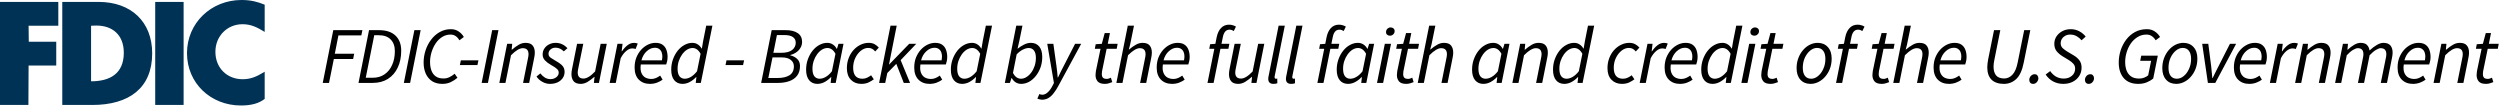 <svg width="373" height="16" viewBox="0 0 373 16" fill="none" xmlns="http://www.w3.org/2000/svg">
<path fill-rule="evenodd" clip-rule="evenodd" d="M9.292 0.285H14.709C19.592 0.285 22.707 3.282 22.707 7.959C22.707 13.14 19.256 15.661 13.755 15.661H9.292V0.285ZM14.373 3.812C14.177 3.812 13.924 3.84 13.587 3.84V12.13C16.338 12.13 18.471 11.037 18.471 7.873C18.471 5.156 16.731 3.812 14.373 3.812ZM39.491 4.761V0.7C38.397 0.252 37.414 0 36.039 0C31.52 0 27.9 3.417 27.9 7.926C27.9 12.435 31.464 15.74 35.955 15.74C37.555 15.74 38.649 15.403 39.491 14.759V10.699C38.228 11.483 37.358 11.819 36.179 11.819C33.906 11.819 32.138 10.167 32.138 7.73C32.138 5.349 33.934 3.613 36.179 3.613C37.414 3.613 38.312 4.033 39.491 4.761ZM0 0.285V15.661H4.238L4.266 9.78H8.392V6.223H4.294L4.266 3.842H8.7V0.285H0ZM23.157 15.661H27.395V0.285H23.157V15.661Z" fill="#003256"/>
<path d="M48.153 12.37L49.725 4.498H54.069L53.913 5.278H50.493L49.953 8.014H52.845L52.689 8.806H49.809L49.089 12.37H48.153ZM53.488 12.37L55.06 4.498H56.524C57.62 4.498 58.448 4.77 59.008 5.314C59.576 5.85 59.86 6.602 59.86 7.57C59.86 8.522 59.688 9.358 59.344 10.078C59.008 10.798 58.52 11.362 57.88 11.77C57.248 12.17 56.488 12.37 55.6 12.37H53.488ZM54.568 11.602H55.6C56.28 11.602 56.868 11.434 57.364 11.098C57.86 10.762 58.24 10.294 58.504 9.694C58.776 9.094 58.912 8.406 58.912 7.63C58.912 6.886 58.704 6.306 58.288 5.89C57.88 5.466 57.28 5.254 56.488 5.254H55.84L54.568 11.602ZM60.253 12.37L61.825 4.498H62.761L61.189 12.37H60.253ZM65.999 12.514C65.399 12.514 64.891 12.382 64.475 12.118C64.059 11.846 63.743 11.47 63.527 10.99C63.311 10.51 63.203 9.958 63.203 9.334C63.203 8.718 63.299 8.114 63.491 7.522C63.683 6.93 63.959 6.398 64.319 5.926C64.679 5.446 65.107 5.066 65.603 4.786C66.107 4.498 66.663 4.354 67.271 4.354C67.719 4.354 68.103 4.466 68.423 4.69C68.751 4.906 69.011 5.182 69.203 5.518L68.555 6.01C68.403 5.754 68.219 5.55 68.003 5.398C67.787 5.238 67.527 5.158 67.223 5.158C66.759 5.158 66.335 5.282 65.951 5.53C65.575 5.77 65.255 6.09 64.991 6.49C64.727 6.89 64.523 7.33 64.379 7.81C64.235 8.29 64.163 8.77 64.163 9.25C64.163 9.722 64.231 10.146 64.367 10.522C64.503 10.89 64.719 11.182 65.015 11.398C65.311 11.606 65.695 11.71 66.167 11.71C66.487 11.71 66.779 11.646 67.043 11.518C67.315 11.39 67.579 11.218 67.835 11.002L68.255 11.602C67.967 11.85 67.635 12.066 67.259 12.25C66.891 12.426 66.471 12.514 65.999 12.514ZM68.614 9.706L68.758 8.998H71.386L71.23 9.706H68.614ZM71.863 12.37L73.435 4.498H74.371L72.799 12.37H71.863ZM74.501 12.37L75.665 6.538H76.421L76.337 7.414H76.385C76.713 7.126 77.041 6.886 77.369 6.694C77.697 6.494 78.045 6.394 78.413 6.394C78.909 6.394 79.261 6.526 79.469 6.79C79.685 7.046 79.793 7.398 79.793 7.846C79.793 8.094 79.761 8.362 79.697 8.65L78.953 12.37H78.041L78.761 8.77C78.793 8.61 78.817 8.482 78.833 8.386C78.849 8.29 78.857 8.19 78.857 8.086C78.857 7.486 78.569 7.186 77.993 7.186C77.769 7.186 77.513 7.27 77.225 7.438C76.937 7.606 76.609 7.874 76.241 8.242L75.413 12.37H74.501ZM82.053 12.514C81.661 12.514 81.277 12.41 80.901 12.202C80.533 11.994 80.249 11.73 80.049 11.41L80.625 10.954C80.809 11.202 81.029 11.406 81.285 11.566C81.541 11.726 81.821 11.806 82.125 11.806C82.461 11.806 82.749 11.714 82.989 11.53C83.237 11.346 83.361 11.114 83.361 10.834C83.361 10.626 83.277 10.446 83.109 10.294C82.949 10.134 82.645 9.93 82.197 9.682C81.829 9.474 81.529 9.246 81.297 8.998C81.073 8.75 80.961 8.462 80.961 8.134C80.961 7.79 81.049 7.49 81.225 7.234C81.401 6.97 81.633 6.766 81.921 6.622C82.217 6.47 82.541 6.394 82.893 6.394C83.261 6.394 83.593 6.466 83.889 6.61C84.185 6.754 84.445 6.946 84.669 7.186L84.117 7.666C83.965 7.506 83.785 7.374 83.577 7.27C83.377 7.166 83.145 7.114 82.881 7.114C82.577 7.114 82.325 7.206 82.125 7.39C81.933 7.566 81.837 7.778 81.837 8.026C81.837 8.266 81.945 8.462 82.161 8.614C82.377 8.766 82.613 8.914 82.869 9.058C83.365 9.33 83.717 9.586 83.925 9.826C84.133 10.066 84.237 10.362 84.237 10.714C84.237 11.074 84.141 11.39 83.949 11.662C83.757 11.934 83.497 12.146 83.169 12.298C82.841 12.442 82.469 12.514 82.053 12.514ZM86.64 12.514C86.152 12.514 85.8 12.382 85.584 12.118C85.368 11.854 85.26 11.502 85.26 11.062C85.26 10.926 85.268 10.798 85.284 10.678C85.3 10.55 85.324 10.41 85.356 10.258L86.1 6.538H87.024L86.292 10.138C86.26 10.29 86.236 10.418 86.22 10.522C86.204 10.618 86.196 10.718 86.196 10.822C86.196 11.422 86.484 11.722 87.06 11.722C87.292 11.722 87.548 11.638 87.828 11.47C88.116 11.302 88.436 11.034 88.788 10.666L89.616 6.538H90.528L89.364 12.37H88.608L88.704 11.482H88.656C88.336 11.762 88.008 12.006 87.672 12.214C87.336 12.414 86.992 12.514 86.64 12.514ZM90.963 12.37L92.127 6.538H92.883L92.751 7.654H92.799C93.031 7.302 93.299 7.006 93.603 6.766C93.907 6.518 94.239 6.394 94.599 6.394C94.799 6.394 94.983 6.43 95.151 6.502L94.827 7.318C94.699 7.254 94.531 7.222 94.323 7.222C94.035 7.222 93.739 7.35 93.435 7.606C93.131 7.854 92.855 8.214 92.607 8.686L91.875 12.37H90.963ZM96.975 12.514C96.287 12.514 95.731 12.302 95.307 11.878C94.891 11.454 94.683 10.854 94.683 10.078C94.683 9.526 94.771 9.026 94.947 8.578C95.131 8.13 95.371 7.742 95.667 7.414C95.971 7.086 96.307 6.834 96.675 6.658C97.043 6.482 97.419 6.394 97.803 6.394C98.243 6.394 98.591 6.486 98.847 6.67C99.111 6.854 99.303 7.106 99.423 7.426C99.543 7.746 99.603 8.106 99.603 8.506C99.603 8.73 99.579 8.946 99.531 9.154C99.483 9.354 99.439 9.51 99.399 9.622H95.607C95.535 10.126 95.563 10.538 95.691 10.858C95.819 11.178 96.015 11.414 96.279 11.566C96.551 11.71 96.855 11.782 97.191 11.782C97.423 11.782 97.651 11.734 97.875 11.638C98.107 11.534 98.315 11.414 98.499 11.278L98.859 11.89C98.627 12.058 98.347 12.206 98.019 12.334C97.699 12.454 97.351 12.514 96.975 12.514ZM95.703 8.998H98.763C98.779 8.91 98.791 8.818 98.799 8.722C98.815 8.626 98.823 8.526 98.823 8.422C98.823 8.198 98.787 7.99 98.715 7.798C98.643 7.598 98.523 7.438 98.355 7.318C98.195 7.19 97.975 7.126 97.695 7.126C97.271 7.126 96.871 7.298 96.495 7.642C96.119 7.978 95.855 8.43 95.703 8.998ZM101.827 12.514C101.315 12.514 100.907 12.334 100.603 11.974C100.299 11.606 100.147 11.082 100.147 10.402C100.147 9.842 100.235 9.322 100.411 8.842C100.587 8.354 100.823 7.926 101.119 7.558C101.415 7.19 101.751 6.906 102.127 6.706C102.503 6.498 102.895 6.394 103.303 6.394C103.615 6.394 103.887 6.474 104.119 6.634C104.351 6.786 104.539 6.99 104.683 7.246H104.719L104.911 6.106L105.367 3.826H106.291L104.563 12.37H103.807L103.903 11.506H103.855C103.575 11.802 103.259 12.046 102.907 12.238C102.555 12.422 102.195 12.514 101.827 12.514ZM102.163 11.746C102.467 11.746 102.775 11.654 103.087 11.47C103.399 11.286 103.703 11.006 103.999 10.63L104.527 8.026C104.359 7.722 104.175 7.502 103.975 7.366C103.775 7.23 103.563 7.162 103.339 7.162C103.051 7.162 102.771 7.246 102.499 7.414C102.235 7.582 101.995 7.814 101.779 8.11C101.571 8.398 101.403 8.73 101.275 9.106C101.155 9.474 101.095 9.858 101.095 10.258C101.095 10.762 101.191 11.138 101.383 11.386C101.583 11.626 101.843 11.746 102.163 11.746ZM108.249 9.706L108.393 8.998H111.021L110.865 9.706H108.249ZM113.564 12.37L115.136 4.498H117.236C117.996 4.498 118.592 4.646 119.024 4.942C119.456 5.238 119.672 5.67 119.672 6.238C119.672 6.59 119.584 6.902 119.408 7.174C119.24 7.446 119.02 7.67 118.748 7.846C118.484 8.022 118.208 8.142 117.92 8.206L117.908 8.254C118.316 8.35 118.66 8.53 118.94 8.794C119.22 9.05 119.36 9.402 119.36 9.85C119.36 10.434 119.216 10.914 118.928 11.29C118.648 11.658 118.26 11.93 117.764 12.106C117.268 12.282 116.708 12.37 116.084 12.37H113.564ZM115.388 7.882H116.516C117.268 7.882 117.824 7.742 118.184 7.462C118.544 7.174 118.724 6.81 118.724 6.37C118.724 6.01 118.584 5.73 118.304 5.53C118.032 5.33 117.6 5.23 117.008 5.23H115.916L115.388 7.882ZM114.632 11.638H116C116.752 11.638 117.348 11.502 117.788 11.23C118.228 10.95 118.448 10.506 118.448 9.898C118.448 9.498 118.292 9.178 117.98 8.938C117.676 8.69 117.232 8.566 116.648 8.566H115.256L114.632 11.638ZM121.951 12.514C121.439 12.514 121.031 12.334 120.727 11.974C120.423 11.606 120.271 11.082 120.271 10.402C120.271 9.842 120.359 9.322 120.535 8.842C120.711 8.354 120.947 7.926 121.243 7.558C121.539 7.19 121.875 6.906 122.251 6.706C122.627 6.498 123.019 6.394 123.427 6.394C123.739 6.394 124.015 6.474 124.255 6.634C124.503 6.794 124.695 7.006 124.831 7.27H124.879L125.107 6.538H125.851L124.687 12.37H123.931L124.027 11.506H123.979C123.699 11.802 123.383 12.046 123.031 12.238C122.679 12.422 122.319 12.514 121.951 12.514ZM122.287 11.746C122.591 11.746 122.899 11.654 123.211 11.47C123.531 11.286 123.835 11.006 124.123 10.63L124.651 8.026C124.483 7.722 124.299 7.502 124.099 7.366C123.899 7.23 123.687 7.162 123.463 7.162C123.175 7.162 122.895 7.246 122.623 7.414C122.359 7.582 122.119 7.814 121.903 8.11C121.695 8.398 121.527 8.73 121.399 9.106C121.279 9.474 121.219 9.858 121.219 10.258C121.219 10.762 121.315 11.138 121.507 11.386C121.707 11.626 121.967 11.746 122.287 11.746ZM128.503 12.514C127.871 12.514 127.355 12.31 126.955 11.902C126.555 11.494 126.355 10.918 126.355 10.174C126.355 9.63 126.443 9.13 126.619 8.674C126.795 8.21 127.035 7.81 127.339 7.474C127.651 7.13 127.999 6.866 128.383 6.682C128.775 6.49 129.183 6.394 129.607 6.394C129.959 6.394 130.255 6.462 130.495 6.598C130.735 6.734 130.943 6.902 131.119 7.102L130.579 7.678C130.427 7.494 130.275 7.362 130.123 7.282C129.971 7.194 129.779 7.15 129.547 7.15C129.163 7.15 128.799 7.286 128.455 7.558C128.111 7.83 127.831 8.19 127.615 8.638C127.399 9.086 127.291 9.578 127.291 10.114C127.291 10.642 127.403 11.046 127.627 11.326C127.859 11.606 128.207 11.746 128.671 11.746C128.927 11.746 129.163 11.694 129.379 11.59C129.595 11.486 129.791 11.366 129.967 11.23L130.375 11.83C130.167 11.99 129.907 12.146 129.595 12.298C129.291 12.442 128.927 12.514 128.503 12.514ZM131.161 12.37L132.865 3.826H133.789L132.637 9.622H132.661L135.649 6.538H136.705L134.377 8.974L135.781 12.37H134.845L133.729 9.526L132.385 10.894L132.073 12.37H131.161ZM138.696 12.514C138.008 12.514 137.452 12.302 137.028 11.878C136.612 11.454 136.404 10.854 136.404 10.078C136.404 9.526 136.492 9.026 136.668 8.578C136.852 8.13 137.092 7.742 137.388 7.414C137.692 7.086 138.028 6.834 138.396 6.658C138.764 6.482 139.14 6.394 139.524 6.394C139.964 6.394 140.312 6.486 140.568 6.67C140.832 6.854 141.024 7.106 141.144 7.426C141.264 7.746 141.324 8.106 141.324 8.506C141.324 8.73 141.3 8.946 141.252 9.154C141.204 9.354 141.16 9.51 141.12 9.622H137.328C137.256 10.126 137.284 10.538 137.412 10.858C137.54 11.178 137.736 11.414 138 11.566C138.272 11.71 138.576 11.782 138.912 11.782C139.144 11.782 139.372 11.734 139.596 11.638C139.828 11.534 140.036 11.414 140.22 11.278L140.58 11.89C140.348 12.058 140.068 12.206 139.74 12.334C139.42 12.454 139.072 12.514 138.696 12.514ZM137.424 8.998H140.484C140.5 8.91 140.512 8.818 140.52 8.722C140.536 8.626 140.544 8.526 140.544 8.422C140.544 8.198 140.508 7.99 140.436 7.798C140.364 7.598 140.244 7.438 140.076 7.318C139.916 7.19 139.696 7.126 139.416 7.126C138.992 7.126 138.592 7.298 138.216 7.642C137.84 7.978 137.576 8.43 137.424 8.998ZM143.548 12.514C143.036 12.514 142.628 12.334 142.324 11.974C142.02 11.606 141.868 11.082 141.868 10.402C141.868 9.842 141.956 9.322 142.132 8.842C142.308 8.354 142.544 7.926 142.84 7.558C143.136 7.19 143.472 6.906 143.848 6.706C144.224 6.498 144.616 6.394 145.024 6.394C145.336 6.394 145.608 6.474 145.84 6.634C146.072 6.786 146.26 6.99 146.404 7.246H146.44L146.632 6.106L147.088 3.826H148.012L146.284 12.37H145.528L145.624 11.506H145.576C145.296 11.802 144.98 12.046 144.628 12.238C144.276 12.422 143.916 12.514 143.548 12.514ZM143.884 11.746C144.188 11.746 144.496 11.654 144.808 11.47C145.12 11.286 145.424 11.006 145.72 10.63L146.248 8.026C146.08 7.722 145.896 7.502 145.696 7.366C145.496 7.23 145.284 7.162 145.06 7.162C144.772 7.162 144.492 7.246 144.22 7.414C143.956 7.582 143.716 7.814 143.5 8.11C143.292 8.398 143.124 8.73 142.996 9.106C142.876 9.474 142.816 9.858 142.816 10.258C142.816 10.762 142.912 11.138 143.104 11.386C143.304 11.626 143.564 11.746 143.884 11.746ZM152.359 12.514C152.047 12.514 151.767 12.434 151.519 12.274C151.279 12.114 151.091 11.902 150.955 11.638H150.919L150.679 12.37H149.923L151.627 3.826H152.551L152.083 6.106L151.819 7.258H151.843C152.131 7.026 152.443 6.826 152.779 6.658C153.115 6.482 153.463 6.394 153.823 6.394C154.335 6.394 154.743 6.574 155.047 6.934C155.351 7.294 155.503 7.818 155.503 8.506C155.503 9.066 155.415 9.59 155.239 10.078C155.063 10.558 154.827 10.982 154.531 11.35C154.235 11.718 153.899 12.006 153.523 12.214C153.147 12.414 152.759 12.514 152.359 12.514ZM152.323 11.746C152.611 11.746 152.887 11.662 153.151 11.494C153.423 11.326 153.663 11.098 153.871 10.81C154.087 10.514 154.255 10.182 154.375 9.814C154.495 9.438 154.555 9.046 154.555 8.638C154.555 8.142 154.459 7.774 154.267 7.534C154.075 7.286 153.815 7.162 153.487 7.162C153.215 7.162 152.915 7.246 152.587 7.414C152.267 7.582 151.967 7.814 151.687 8.11L151.135 10.882C151.295 11.186 151.475 11.406 151.675 11.542C151.883 11.678 152.099 11.746 152.323 11.746ZM155.446 14.878C155.366 14.878 155.262 14.862 155.134 14.83C155.006 14.806 154.886 14.766 154.774 14.71L155.074 14.026C155.218 14.098 155.362 14.134 155.506 14.134C155.802 14.134 156.078 14.01 156.334 13.762C156.598 13.522 156.83 13.202 157.03 12.802L157.246 12.382L156.25 6.538H157.162L157.618 9.814C157.658 10.078 157.694 10.366 157.726 10.678C157.758 10.982 157.786 11.274 157.81 11.554H157.858C157.994 11.274 158.134 10.982 158.278 10.678C158.43 10.374 158.578 10.086 158.722 9.814L160.402 6.538H161.314L157.882 12.862C157.682 13.238 157.462 13.578 157.222 13.882C156.99 14.194 156.73 14.438 156.442 14.614C156.154 14.79 155.822 14.878 155.446 14.878ZM164.846 12.514C164.334 12.514 163.974 12.39 163.766 12.142C163.558 11.886 163.454 11.578 163.454 11.218C163.454 11.098 163.462 10.986 163.478 10.882C163.494 10.778 163.506 10.674 163.514 10.57L164.198 7.282H163.346L163.478 6.598L164.39 6.538L164.822 4.93H165.602L165.278 6.538H166.754L166.61 7.282H165.11L164.426 10.618C164.402 10.762 164.39 10.906 164.39 11.05C164.39 11.29 164.446 11.47 164.558 11.59C164.67 11.71 164.862 11.77 165.134 11.77C165.246 11.77 165.354 11.75 165.458 11.71C165.562 11.67 165.658 11.63 165.746 11.59L165.95 12.25C165.822 12.306 165.662 12.362 165.47 12.418C165.286 12.482 165.078 12.514 164.846 12.514ZM166.563 12.37L168.267 3.826H169.191L168.615 6.646L168.423 7.378H168.471C168.799 7.098 169.127 6.866 169.455 6.682C169.783 6.49 170.123 6.394 170.475 6.394C170.971 6.394 171.323 6.526 171.531 6.79C171.747 7.046 171.855 7.398 171.855 7.846C171.855 8.094 171.823 8.362 171.759 8.65L171.015 12.37H170.103L170.823 8.77C170.855 8.61 170.879 8.482 170.895 8.386C170.911 8.29 170.919 8.19 170.919 8.086C170.919 7.486 170.631 7.186 170.055 7.186C169.831 7.186 169.575 7.27 169.287 7.438C168.999 7.606 168.671 7.874 168.303 8.242L167.475 12.37H166.563ZM174.871 12.514C174.183 12.514 173.627 12.302 173.203 11.878C172.787 11.454 172.579 10.854 172.579 10.078C172.579 9.526 172.667 9.026 172.843 8.578C173.027 8.13 173.267 7.742 173.563 7.414C173.867 7.086 174.203 6.834 174.571 6.658C174.939 6.482 175.315 6.394 175.699 6.394C176.139 6.394 176.487 6.486 176.743 6.67C177.007 6.854 177.199 7.106 177.319 7.426C177.439 7.746 177.499 8.106 177.499 8.506C177.499 8.73 177.475 8.946 177.427 9.154C177.379 9.354 177.335 9.51 177.295 9.622H173.503C173.431 10.126 173.459 10.538 173.587 10.858C173.715 11.178 173.911 11.414 174.175 11.566C174.447 11.71 174.751 11.782 175.087 11.782C175.319 11.782 175.547 11.734 175.771 11.638C176.003 11.534 176.211 11.414 176.395 11.278L176.755 11.89C176.523 12.058 176.243 12.206 175.915 12.334C175.595 12.454 175.247 12.514 174.871 12.514ZM173.599 8.998H176.659C176.675 8.91 176.687 8.818 176.695 8.722C176.711 8.626 176.719 8.526 176.719 8.422C176.719 8.198 176.683 7.99 176.611 7.798C176.539 7.598 176.419 7.438 176.251 7.318C176.091 7.19 175.871 7.126 175.591 7.126C175.167 7.126 174.767 7.298 174.391 7.642C174.015 7.978 173.751 8.43 173.599 8.998ZM180.157 12.37L181.177 7.282H180.421L180.553 6.598L181.333 6.538L181.525 5.566C181.645 4.974 181.861 4.514 182.173 4.186C182.485 3.85 182.885 3.682 183.373 3.682C183.581 3.682 183.769 3.71 183.937 3.766C184.105 3.814 184.261 3.882 184.405 3.97L184.081 4.63C184.001 4.574 183.905 4.526 183.793 4.486C183.689 4.446 183.569 4.426 183.433 4.426C183.169 4.426 182.953 4.526 182.785 4.726C182.625 4.926 182.513 5.198 182.449 5.542L182.245 6.538H183.421L183.277 7.282H182.089L181.069 12.37H180.157ZM184.743 12.514C184.255 12.514 183.903 12.382 183.687 12.118C183.471 11.854 183.363 11.502 183.363 11.062C183.363 10.926 183.371 10.798 183.387 10.678C183.403 10.55 183.427 10.41 183.459 10.258L184.203 6.538H185.127L184.395 10.138C184.363 10.29 184.339 10.418 184.323 10.522C184.307 10.618 184.299 10.718 184.299 10.822C184.299 11.422 184.587 11.722 185.163 11.722C185.395 11.722 185.651 11.638 185.931 11.47C186.219 11.302 186.539 11.034 186.891 10.666L187.719 6.538H188.631L187.467 12.37H186.711L186.807 11.482H186.759C186.439 11.762 186.111 12.006 185.775 12.214C185.439 12.414 185.095 12.514 184.743 12.514ZM190.002 12.514C189.482 12.514 189.222 12.262 189.222 11.758C189.222 11.622 189.246 11.454 189.294 11.254L190.77 3.826H191.694L190.194 11.302C190.186 11.358 190.178 11.406 190.17 11.446C190.17 11.478 190.17 11.506 190.17 11.53C190.17 11.674 190.238 11.746 190.374 11.746C190.398 11.746 190.422 11.746 190.446 11.746C190.47 11.738 190.51 11.726 190.566 11.71L190.578 12.418C190.498 12.45 190.414 12.474 190.326 12.49C190.238 12.506 190.13 12.514 190.002 12.514ZM192.641 12.514C192.121 12.514 191.861 12.262 191.861 11.758C191.861 11.622 191.885 11.454 191.933 11.254L193.409 3.826H194.333L192.833 11.302C192.825 11.358 192.817 11.406 192.809 11.446C192.809 11.478 192.809 11.506 192.809 11.53C192.809 11.674 192.877 11.746 193.013 11.746C193.037 11.746 193.061 11.746 193.085 11.746C193.109 11.738 193.149 11.726 193.205 11.71L193.217 12.418C193.137 12.45 193.053 12.474 192.965 12.49C192.877 12.506 192.769 12.514 192.641 12.514ZM196.554 12.37L197.574 7.282H196.818L196.95 6.598L197.73 6.538L197.922 5.566C198.042 4.974 198.258 4.514 198.57 4.186C198.882 3.85 199.282 3.682 199.77 3.682C199.978 3.682 200.166 3.71 200.334 3.766C200.502 3.814 200.658 3.882 200.802 3.97L200.478 4.63C200.398 4.574 200.302 4.526 200.19 4.486C200.086 4.446 199.966 4.426 199.83 4.426C199.566 4.426 199.35 4.526 199.182 4.726C199.022 4.926 198.91 5.198 198.846 5.542L198.642 6.538H199.818L199.674 7.282H198.486L197.466 12.37H196.554ZM201.119 12.514C200.607 12.514 200.199 12.334 199.895 11.974C199.591 11.606 199.439 11.082 199.439 10.402C199.439 9.842 199.527 9.322 199.703 8.842C199.879 8.354 200.115 7.926 200.411 7.558C200.707 7.19 201.043 6.906 201.419 6.706C201.795 6.498 202.187 6.394 202.595 6.394C202.907 6.394 203.183 6.474 203.423 6.634C203.671 6.794 203.863 7.006 203.999 7.27H204.047L204.275 6.538H205.019L203.855 12.37H203.099L203.195 11.506H203.147C202.867 11.802 202.551 12.046 202.199 12.238C201.847 12.422 201.487 12.514 201.119 12.514ZM201.455 11.746C201.759 11.746 202.067 11.654 202.379 11.47C202.699 11.286 203.003 11.006 203.291 10.63L203.819 8.026C203.651 7.722 203.467 7.502 203.267 7.366C203.067 7.23 202.855 7.162 202.631 7.162C202.343 7.162 202.063 7.246 201.791 7.414C201.527 7.582 201.287 7.814 201.071 8.11C200.863 8.398 200.695 8.73 200.567 9.106C200.447 9.474 200.387 9.858 200.387 10.258C200.387 10.762 200.483 11.138 200.675 11.386C200.875 11.626 201.135 11.746 201.455 11.746ZM205.451 12.37L206.615 6.538H207.539L206.363 12.37H205.451ZM207.383 5.326C207.231 5.326 207.095 5.282 206.975 5.194C206.855 5.098 206.795 4.962 206.795 4.786C206.795 4.586 206.863 4.422 206.999 4.294C207.143 4.158 207.307 4.09 207.491 4.09C207.651 4.09 207.787 4.138 207.899 4.234C208.019 4.33 208.079 4.466 208.079 4.642C208.079 4.842 208.007 5.006 207.863 5.134C207.727 5.262 207.567 5.326 207.383 5.326ZM209.81 12.514C209.298 12.514 208.938 12.39 208.73 12.142C208.522 11.886 208.418 11.578 208.418 11.218C208.418 11.098 208.426 10.986 208.442 10.882C208.458 10.778 208.47 10.674 208.478 10.57L209.162 7.282H208.31L208.442 6.598L209.354 6.538L209.786 4.93H210.566L210.242 6.538H211.718L211.574 7.282H210.074L209.39 10.618C209.366 10.762 209.354 10.906 209.354 11.05C209.354 11.29 209.41 11.47 209.522 11.59C209.634 11.71 209.826 11.77 210.098 11.77C210.21 11.77 210.318 11.75 210.422 11.71C210.526 11.67 210.622 11.63 210.71 11.59L210.914 12.25C210.786 12.306 210.626 12.362 210.434 12.418C210.25 12.482 210.042 12.514 209.81 12.514ZM211.527 12.37L213.231 3.826H214.155L213.579 6.646L213.387 7.378H213.435C213.763 7.098 214.091 6.866 214.419 6.682C214.747 6.49 215.087 6.394 215.439 6.394C215.935 6.394 216.287 6.526 216.495 6.79C216.711 7.046 216.819 7.398 216.819 7.846C216.819 8.094 216.787 8.362 216.723 8.65L215.979 12.37H215.067L215.787 8.77C215.819 8.61 215.843 8.482 215.859 8.386C215.875 8.29 215.883 8.19 215.883 8.086C215.883 7.486 215.595 7.186 215.019 7.186C214.795 7.186 214.539 7.27 214.251 7.438C213.963 7.606 213.635 7.874 213.267 8.242L212.439 12.37H211.527ZM221.313 12.514C220.801 12.514 220.393 12.334 220.089 11.974C219.785 11.606 219.633 11.082 219.633 10.402C219.633 9.842 219.721 9.322 219.897 8.842C220.073 8.354 220.309 7.926 220.605 7.558C220.901 7.19 221.237 6.906 221.613 6.706C221.989 6.498 222.381 6.394 222.789 6.394C223.101 6.394 223.377 6.474 223.617 6.634C223.865 6.794 224.057 7.006 224.193 7.27H224.241L224.469 6.538H225.213L224.049 12.37H223.293L223.389 11.506H223.341C223.061 11.802 222.745 12.046 222.393 12.238C222.041 12.422 221.681 12.514 221.313 12.514ZM221.649 11.746C221.953 11.746 222.261 11.654 222.573 11.47C222.893 11.286 223.197 11.006 223.485 10.63L224.013 8.026C223.845 7.722 223.661 7.502 223.461 7.366C223.261 7.23 223.049 7.162 222.825 7.162C222.537 7.162 222.257 7.246 221.985 7.414C221.721 7.582 221.481 7.814 221.265 8.11C221.057 8.398 220.889 8.73 220.761 9.106C220.641 9.474 220.581 9.858 220.581 10.258C220.581 10.762 220.677 11.138 220.869 11.386C221.069 11.626 221.329 11.746 221.649 11.746ZM225.645 12.37L226.809 6.538H227.565L227.481 7.414H227.529C227.857 7.126 228.185 6.886 228.513 6.694C228.841 6.494 229.189 6.394 229.557 6.394C230.053 6.394 230.405 6.526 230.613 6.79C230.829 7.046 230.937 7.398 230.937 7.846C230.937 8.094 230.905 8.362 230.841 8.65L230.097 12.37H229.185L229.905 8.77C229.937 8.61 229.961 8.482 229.977 8.386C229.993 8.29 230.001 8.19 230.001 8.086C230.001 7.486 229.713 7.186 229.137 7.186C228.913 7.186 228.657 7.27 228.369 7.438C228.081 7.606 227.753 7.874 227.385 8.242L226.557 12.37H225.645ZM233.389 12.514C232.877 12.514 232.469 12.334 232.165 11.974C231.861 11.606 231.709 11.082 231.709 10.402C231.709 9.842 231.797 9.322 231.973 8.842C232.149 8.354 232.385 7.926 232.681 7.558C232.977 7.19 233.313 6.906 233.689 6.706C234.065 6.498 234.457 6.394 234.865 6.394C235.177 6.394 235.449 6.474 235.681 6.634C235.913 6.786 236.101 6.99 236.245 7.246H236.281L236.473 6.106L236.929 3.826H237.853L236.125 12.37H235.369L235.465 11.506H235.417C235.137 11.802 234.821 12.046 234.469 12.238C234.117 12.422 233.757 12.514 233.389 12.514ZM233.725 11.746C234.029 11.746 234.337 11.654 234.649 11.47C234.961 11.286 235.265 11.006 235.561 10.63L236.089 8.026C235.921 7.722 235.737 7.502 235.537 7.366C235.337 7.23 235.125 7.162 234.901 7.162C234.613 7.162 234.333 7.246 234.061 7.414C233.797 7.582 233.557 7.814 233.341 8.11C233.133 8.398 232.965 8.73 232.837 9.106C232.717 9.474 232.657 9.858 232.657 10.258C232.657 10.762 232.753 11.138 232.945 11.386C233.145 11.626 233.405 11.746 233.725 11.746ZM241.984 12.514C241.352 12.514 240.836 12.31 240.436 11.902C240.036 11.494 239.836 10.918 239.836 10.174C239.836 9.63 239.924 9.13 240.1 8.674C240.276 8.21 240.516 7.81 240.82 7.474C241.132 7.13 241.48 6.866 241.864 6.682C242.256 6.49 242.664 6.394 243.088 6.394C243.44 6.394 243.736 6.462 243.976 6.598C244.216 6.734 244.424 6.902 244.6 7.102L244.06 7.678C243.908 7.494 243.756 7.362 243.604 7.282C243.452 7.194 243.26 7.15 243.028 7.15C242.644 7.15 242.28 7.286 241.936 7.558C241.592 7.83 241.312 8.19 241.096 8.638C240.88 9.086 240.772 9.578 240.772 10.114C240.772 10.642 240.884 11.046 241.108 11.326C241.34 11.606 241.688 11.746 242.152 11.746C242.408 11.746 242.644 11.694 242.86 11.59C243.076 11.486 243.272 11.366 243.448 11.23L243.856 11.83C243.648 11.99 243.388 12.146 243.076 12.298C242.772 12.442 242.408 12.514 241.984 12.514ZM244.641 12.37L245.805 6.538H246.561L246.429 7.654H246.477C246.709 7.302 246.977 7.006 247.281 6.766C247.585 6.518 247.917 6.394 248.277 6.394C248.477 6.394 248.661 6.43 248.829 6.502L248.505 7.318C248.377 7.254 248.209 7.222 248.001 7.222C247.713 7.222 247.417 7.35 247.113 7.606C246.809 7.854 246.533 8.214 246.285 8.686L245.553 12.37H244.641ZM250.653 12.514C249.965 12.514 249.409 12.302 248.985 11.878C248.569 11.454 248.361 10.854 248.361 10.078C248.361 9.526 248.449 9.026 248.625 8.578C248.809 8.13 249.049 7.742 249.345 7.414C249.649 7.086 249.985 6.834 250.353 6.658C250.721 6.482 251.097 6.394 251.481 6.394C251.921 6.394 252.269 6.486 252.525 6.67C252.789 6.854 252.981 7.106 253.101 7.426C253.221 7.746 253.281 8.106 253.281 8.506C253.281 8.73 253.257 8.946 253.209 9.154C253.161 9.354 253.117 9.51 253.077 9.622H249.285C249.213 10.126 249.241 10.538 249.369 10.858C249.497 11.178 249.693 11.414 249.957 11.566C250.229 11.71 250.533 11.782 250.869 11.782C251.101 11.782 251.329 11.734 251.553 11.638C251.785 11.534 251.993 11.414 252.177 11.278L252.537 11.89C252.305 12.058 252.025 12.206 251.697 12.334C251.377 12.454 251.029 12.514 250.653 12.514ZM249.381 8.998H252.441C252.457 8.91 252.469 8.818 252.477 8.722C252.493 8.626 252.501 8.526 252.501 8.422C252.501 8.198 252.465 7.99 252.393 7.798C252.321 7.598 252.201 7.438 252.033 7.318C251.873 7.19 251.653 7.126 251.373 7.126C250.949 7.126 250.549 7.298 250.173 7.642C249.797 7.978 249.533 8.43 249.381 8.998ZM255.505 12.514C254.993 12.514 254.585 12.334 254.281 11.974C253.977 11.606 253.825 11.082 253.825 10.402C253.825 9.842 253.913 9.322 254.089 8.842C254.265 8.354 254.501 7.926 254.797 7.558C255.093 7.19 255.429 6.906 255.805 6.706C256.181 6.498 256.573 6.394 256.981 6.394C257.293 6.394 257.565 6.474 257.797 6.634C258.029 6.786 258.217 6.99 258.361 7.246H258.397L258.589 6.106L259.045 3.826H259.969L258.241 12.37H257.485L257.581 11.506H257.533C257.253 11.802 256.937 12.046 256.585 12.238C256.233 12.422 255.873 12.514 255.505 12.514ZM255.841 11.746C256.145 11.746 256.453 11.654 256.765 11.47C257.077 11.286 257.381 11.006 257.677 10.63L258.205 8.026C258.037 7.722 257.853 7.502 257.653 7.366C257.453 7.23 257.241 7.162 257.017 7.162C256.729 7.162 256.449 7.246 256.177 7.414C255.913 7.582 255.673 7.814 255.457 8.11C255.249 8.398 255.081 8.73 254.953 9.106C254.833 9.474 254.773 9.858 254.773 10.258C254.773 10.762 254.869 11.138 255.061 11.386C255.261 11.626 255.521 11.746 255.841 11.746ZM259.814 12.37L260.978 6.538H261.902L260.726 12.37H259.814ZM261.746 5.326C261.594 5.326 261.458 5.282 261.338 5.194C261.218 5.098 261.158 4.962 261.158 4.786C261.158 4.586 261.226 4.422 261.362 4.294C261.506 4.158 261.67 4.09 261.854 4.09C262.014 4.09 262.15 4.138 262.262 4.234C262.382 4.33 262.442 4.466 262.442 4.642C262.442 4.842 262.37 5.006 262.226 5.134C262.09 5.262 261.93 5.326 261.746 5.326ZM264.173 12.514C263.661 12.514 263.301 12.39 263.093 12.142C262.885 11.886 262.781 11.578 262.781 11.218C262.781 11.098 262.789 10.986 262.805 10.882C262.821 10.778 262.833 10.674 262.841 10.57L263.525 7.282H262.673L262.805 6.598L263.717 6.538L264.149 4.93H264.929L264.605 6.538H266.081L265.937 7.282H264.437L263.753 10.618C263.729 10.762 263.717 10.906 263.717 11.05C263.717 11.29 263.773 11.47 263.885 11.59C263.997 11.71 264.189 11.77 264.461 11.77C264.573 11.77 264.681 11.75 264.785 11.71C264.889 11.67 264.985 11.63 265.073 11.59L265.277 12.25C265.149 12.306 264.989 12.362 264.797 12.418C264.613 12.482 264.405 12.514 264.173 12.514ZM270.128 12.514C269.496 12.514 268.992 12.306 268.616 11.89C268.24 11.474 268.052 10.902 268.052 10.174C268.052 9.622 268.14 9.118 268.316 8.662C268.492 8.198 268.728 7.798 269.024 7.462C269.32 7.118 269.656 6.854 270.032 6.67C270.408 6.486 270.796 6.394 271.196 6.394C271.828 6.394 272.332 6.602 272.708 7.018C273.092 7.434 273.284 8.006 273.284 8.734C273.284 9.286 273.196 9.794 273.02 10.258C272.844 10.714 272.604 11.114 272.3 11.458C272.004 11.794 271.668 12.054 271.292 12.238C270.916 12.422 270.528 12.514 270.128 12.514ZM270.224 11.746C270.584 11.746 270.924 11.614 271.244 11.35C271.572 11.086 271.836 10.73 272.036 10.282C272.244 9.834 272.348 9.338 272.348 8.794C272.348 8.266 272.24 7.862 272.024 7.582C271.808 7.294 271.5 7.15 271.1 7.15C270.74 7.15 270.396 7.286 270.068 7.558C269.748 7.822 269.484 8.178 269.276 8.626C269.076 9.074 268.976 9.57 268.976 10.114C268.976 10.642 269.084 11.046 269.3 11.326C269.516 11.606 269.824 11.746 270.224 11.746ZM273.938 12.37L274.958 7.282H274.202L274.334 6.598L275.114 6.538L275.306 5.566C275.426 4.974 275.642 4.514 275.954 4.186C276.266 3.85 276.666 3.682 277.154 3.682C277.362 3.682 277.55 3.71 277.718 3.766C277.886 3.814 278.042 3.882 278.186 3.97L277.862 4.63C277.782 4.574 277.686 4.526 277.574 4.486C277.47 4.446 277.35 4.426 277.214 4.426C276.95 4.426 276.734 4.526 276.566 4.726C276.406 4.926 276.294 5.198 276.23 5.542L276.026 6.538H277.202L277.058 7.282H275.87L274.85 12.37H273.938ZM280.758 12.514C280.246 12.514 279.886 12.39 279.678 12.142C279.47 11.886 279.366 11.578 279.366 11.218C279.366 11.098 279.374 10.986 279.39 10.882C279.406 10.778 279.418 10.674 279.426 10.57L280.11 7.282H279.258L279.39 6.598L280.302 6.538L280.734 4.93H281.514L281.19 6.538H282.666L282.522 7.282H281.022L280.338 10.618C280.314 10.762 280.302 10.906 280.302 11.05C280.302 11.29 280.358 11.47 280.47 11.59C280.582 11.71 280.774 11.77 281.046 11.77C281.158 11.77 281.266 11.75 281.37 11.71C281.474 11.67 281.57 11.63 281.658 11.59L281.862 12.25C281.734 12.306 281.574 12.362 281.382 12.418C281.198 12.482 280.99 12.514 280.758 12.514ZM282.475 12.37L284.179 3.826H285.103L284.527 6.646L284.335 7.378H284.383C284.711 7.098 285.039 6.866 285.367 6.682C285.695 6.49 286.035 6.394 286.387 6.394C286.883 6.394 287.235 6.526 287.443 6.79C287.659 7.046 287.767 7.398 287.767 7.846C287.767 8.094 287.735 8.362 287.671 8.65L286.927 12.37H286.015L286.735 8.77C286.767 8.61 286.791 8.482 286.807 8.386C286.823 8.29 286.831 8.19 286.831 8.086C286.831 7.486 286.543 7.186 285.967 7.186C285.743 7.186 285.487 7.27 285.199 7.438C284.911 7.606 284.583 7.874 284.215 8.242L283.387 12.37H282.475ZM290.783 12.514C290.095 12.514 289.539 12.302 289.115 11.878C288.699 11.454 288.491 10.854 288.491 10.078C288.491 9.526 288.579 9.026 288.755 8.578C288.939 8.13 289.179 7.742 289.475 7.414C289.779 7.086 290.115 6.834 290.483 6.658C290.851 6.482 291.227 6.394 291.611 6.394C292.051 6.394 292.399 6.486 292.655 6.67C292.919 6.854 293.111 7.106 293.231 7.426C293.351 7.746 293.411 8.106 293.411 8.506C293.411 8.73 293.387 8.946 293.339 9.154C293.291 9.354 293.247 9.51 293.207 9.622H289.415C289.343 10.126 289.371 10.538 289.499 10.858C289.627 11.178 289.823 11.414 290.087 11.566C290.359 11.71 290.663 11.782 290.999 11.782C291.231 11.782 291.459 11.734 291.683 11.638C291.915 11.534 292.123 11.414 292.307 11.278L292.667 11.89C292.435 12.058 292.155 12.206 291.827 12.334C291.507 12.454 291.159 12.514 290.783 12.514ZM289.511 8.998H292.571C292.587 8.91 292.599 8.818 292.607 8.722C292.623 8.626 292.631 8.526 292.631 8.422C292.631 8.198 292.595 7.99 292.523 7.798C292.451 7.598 292.331 7.438 292.163 7.318C292.003 7.19 291.783 7.126 291.503 7.126C291.079 7.126 290.679 7.298 290.303 7.642C289.927 7.978 289.663 8.43 289.511 8.998ZM298.985 12.514C298.185 12.514 297.569 12.306 297.137 11.89C296.713 11.466 296.501 10.846 296.501 10.03C296.501 9.862 296.513 9.686 296.537 9.502C296.561 9.31 296.589 9.114 296.621 8.914L297.509 4.498H298.445L297.545 8.998C297.473 9.358 297.437 9.674 297.437 9.946C297.437 10.506 297.565 10.942 297.821 11.254C298.077 11.558 298.481 11.71 299.033 11.71C299.481 11.71 299.885 11.526 300.245 11.158C300.605 10.79 300.869 10.178 301.037 9.322L302.009 4.498H302.921L301.937 9.358C301.713 10.494 301.341 11.306 300.821 11.794C300.301 12.274 299.689 12.514 298.985 12.514ZM303.333 12.514C303.157 12.514 303.017 12.458 302.913 12.346C302.817 12.234 302.769 12.09 302.769 11.914C302.769 11.706 302.845 11.514 302.997 11.338C303.157 11.162 303.349 11.074 303.573 11.074C303.749 11.074 303.885 11.134 303.981 11.254C304.077 11.366 304.125 11.51 304.125 11.686C304.125 11.886 304.049 12.074 303.897 12.25C303.753 12.426 303.565 12.514 303.333 12.514ZM307.835 12.514C307.299 12.514 306.807 12.398 306.359 12.166C305.911 11.934 305.527 11.586 305.207 11.122L305.891 10.606C306.123 10.95 306.407 11.222 306.743 11.422C307.087 11.622 307.479 11.722 307.919 11.722C308.399 11.722 308.799 11.586 309.119 11.314C309.447 11.042 309.611 10.682 309.611 10.234C309.611 9.946 309.519 9.702 309.335 9.502C309.159 9.302 308.923 9.114 308.627 8.938L307.715 8.386C307.379 8.178 307.091 7.93 306.851 7.642C306.619 7.346 306.503 6.978 306.503 6.538C306.503 6.138 306.607 5.774 306.815 5.446C307.031 5.118 307.323 4.854 307.691 4.654C308.059 4.454 308.479 4.354 308.951 4.354C309.423 4.354 309.851 4.458 310.235 4.666C310.619 4.874 310.935 5.138 311.183 5.458L310.571 6.01C310.371 5.77 310.131 5.57 309.851 5.41C309.571 5.242 309.247 5.158 308.879 5.158C308.583 5.158 308.327 5.222 308.111 5.35C307.903 5.47 307.739 5.626 307.619 5.818C307.507 6.01 307.451 6.214 307.451 6.43C307.451 6.734 307.547 6.982 307.739 7.174C307.939 7.358 308.183 7.538 308.471 7.714L309.383 8.254C309.759 8.478 310.051 8.734 310.259 9.022C310.467 9.302 310.571 9.662 310.571 10.102C310.571 10.566 310.451 10.982 310.211 11.35C309.979 11.71 309.659 11.994 309.251 12.202C308.843 12.41 308.371 12.514 307.835 12.514ZM311.636 12.514C311.46 12.514 311.32 12.458 311.216 12.346C311.12 12.234 311.072 12.09 311.072 11.914C311.072 11.706 311.148 11.514 311.3 11.338C311.46 11.162 311.652 11.074 311.876 11.074C312.052 11.074 312.188 11.134 312.284 11.254C312.38 11.366 312.428 11.51 312.428 11.686C312.428 11.886 312.352 12.074 312.2 12.25C312.056 12.426 311.868 12.514 311.636 12.514ZM319.031 12.514C318.087 12.514 317.363 12.226 316.859 11.65C316.363 11.066 316.115 10.294 316.115 9.334C316.115 8.71 316.211 8.102 316.403 7.51C316.595 6.918 316.871 6.386 317.231 5.914C317.599 5.434 318.039 5.054 318.551 4.774C319.071 4.494 319.655 4.354 320.303 4.354C320.775 4.354 321.171 4.466 321.491 4.69C321.819 4.906 322.083 5.182 322.283 5.518L321.623 6.01C321.471 5.754 321.283 5.55 321.059 5.398C320.843 5.238 320.575 5.158 320.255 5.158C319.759 5.158 319.315 5.282 318.923 5.53C318.531 5.77 318.195 6.09 317.915 6.49C317.643 6.89 317.435 7.33 317.291 7.81C317.147 8.29 317.075 8.77 317.075 9.25C317.075 9.714 317.143 10.134 317.279 10.51C317.423 10.886 317.647 11.182 317.951 11.398C318.255 11.614 318.659 11.722 319.163 11.722C319.451 11.722 319.707 11.674 319.931 11.578C320.163 11.482 320.355 11.37 320.507 11.242L320.951 9.07H319.319L319.475 8.302H321.947L321.263 11.71C320.975 11.95 320.643 12.146 320.267 12.298C319.891 12.442 319.479 12.514 319.031 12.514ZM324.692 12.514C324.06 12.514 323.556 12.306 323.18 11.89C322.804 11.474 322.616 10.902 322.616 10.174C322.616 9.622 322.704 9.118 322.88 8.662C323.056 8.198 323.292 7.798 323.588 7.462C323.884 7.118 324.22 6.854 324.596 6.67C324.972 6.486 325.36 6.394 325.76 6.394C326.392 6.394 326.896 6.602 327.272 7.018C327.656 7.434 327.848 8.006 327.848 8.734C327.848 9.286 327.76 9.794 327.584 10.258C327.408 10.714 327.168 11.114 326.864 11.458C326.568 11.794 326.232 12.054 325.856 12.238C325.48 12.422 325.092 12.514 324.692 12.514ZM324.788 11.746C325.148 11.746 325.488 11.614 325.808 11.35C326.136 11.086 326.4 10.73 326.6 10.282C326.808 9.834 326.912 9.338 326.912 8.794C326.912 8.266 326.804 7.862 326.588 7.582C326.372 7.294 326.064 7.15 325.664 7.15C325.304 7.15 324.96 7.286 324.632 7.558C324.312 7.822 324.048 8.178 323.84 8.626C323.64 9.074 323.54 9.57 323.54 10.114C323.54 10.642 323.648 11.046 323.864 11.326C324.08 11.606 324.388 11.746 324.788 11.746ZM329.418 12.37L328.566 6.538H329.478L329.91 9.91C329.942 10.19 329.97 10.482 329.994 10.786C330.018 11.082 330.046 11.37 330.078 11.65H330.126C330.262 11.362 330.402 11.074 330.546 10.786C330.69 10.49 330.838 10.198 330.99 9.91L332.706 6.538H333.63L330.522 12.37H329.418ZM335.589 12.514C334.901 12.514 334.345 12.302 333.921 11.878C333.505 11.454 333.297 10.854 333.297 10.078C333.297 9.526 333.385 9.026 333.561 8.578C333.745 8.13 333.985 7.742 334.281 7.414C334.585 7.086 334.921 6.834 335.289 6.658C335.657 6.482 336.033 6.394 336.417 6.394C336.857 6.394 337.205 6.486 337.461 6.67C337.725 6.854 337.917 7.106 338.037 7.426C338.157 7.746 338.217 8.106 338.217 8.506C338.217 8.73 338.193 8.946 338.145 9.154C338.097 9.354 338.053 9.51 338.013 9.622H334.221C334.149 10.126 334.177 10.538 334.305 10.858C334.433 11.178 334.629 11.414 334.893 11.566C335.165 11.71 335.469 11.782 335.805 11.782C336.037 11.782 336.265 11.734 336.489 11.638C336.721 11.534 336.929 11.414 337.113 11.278L337.473 11.89C337.241 12.058 336.961 12.206 336.633 12.334C336.313 12.454 335.965 12.514 335.589 12.514ZM334.317 8.998H337.377C337.393 8.91 337.405 8.818 337.413 8.722C337.429 8.626 337.437 8.526 337.437 8.422C337.437 8.198 337.401 7.99 337.329 7.798C337.257 7.598 337.137 7.438 336.969 7.318C336.809 7.19 336.589 7.126 336.309 7.126C335.885 7.126 335.485 7.298 335.109 7.642C334.733 7.978 334.469 8.43 334.317 8.998ZM338.666 12.37L339.83 6.538H340.586L340.454 7.654H340.502C340.734 7.302 341.002 7.006 341.306 6.766C341.61 6.518 341.942 6.394 342.302 6.394C342.502 6.394 342.686 6.43 342.854 6.502L342.53 7.318C342.402 7.254 342.234 7.222 342.026 7.222C341.738 7.222 341.442 7.35 341.138 7.606C340.834 7.854 340.558 8.214 340.31 8.686L339.578 12.37H338.666ZM342.431 12.37L343.595 6.538H344.351L344.267 7.414H344.315C344.643 7.126 344.971 6.886 345.299 6.694C345.627 6.494 345.975 6.394 346.343 6.394C346.839 6.394 347.191 6.526 347.399 6.79C347.615 7.046 347.723 7.398 347.723 7.846C347.723 8.094 347.691 8.362 347.627 8.65L346.883 12.37H345.971L346.691 8.77C346.723 8.61 346.747 8.482 346.763 8.386C346.779 8.29 346.787 8.19 346.787 8.086C346.787 7.486 346.499 7.186 345.923 7.186C345.699 7.186 345.443 7.27 345.155 7.438C344.867 7.606 344.539 7.874 344.171 8.242L343.343 12.37H342.431ZM348.398 12.37L349.562 6.538H350.318L350.234 7.414H350.282C350.586 7.126 350.902 6.886 351.23 6.694C351.566 6.494 351.886 6.394 352.19 6.394C352.654 6.394 352.982 6.506 353.174 6.73C353.374 6.946 353.494 7.214 353.534 7.534C353.91 7.182 354.274 6.906 354.626 6.706C354.978 6.498 355.302 6.394 355.598 6.394C356.086 6.394 356.438 6.526 356.654 6.79C356.87 7.046 356.978 7.398 356.978 7.846C356.978 7.982 356.97 8.11 356.954 8.23C356.938 8.35 356.914 8.49 356.882 8.65L356.138 12.37H355.214L355.946 8.77C355.978 8.61 356.002 8.482 356.018 8.386C356.034 8.29 356.042 8.19 356.042 8.086C356.042 7.486 355.758 7.186 355.19 7.186C355.022 7.186 354.794 7.27 354.506 7.438C354.218 7.606 353.898 7.874 353.546 8.242L352.718 12.37H351.806L352.526 8.77C352.558 8.61 352.582 8.482 352.598 8.386C352.614 8.29 352.622 8.19 352.622 8.086C352.622 7.486 352.342 7.186 351.782 7.186C351.606 7.186 351.374 7.27 351.086 7.438C350.798 7.606 350.482 7.874 350.138 8.242L349.31 12.37H348.398ZM360.011 12.514C359.323 12.514 358.767 12.302 358.343 11.878C357.927 11.454 357.719 10.854 357.719 10.078C357.719 9.526 357.807 9.026 357.983 8.578C358.167 8.13 358.407 7.742 358.703 7.414C359.007 7.086 359.343 6.834 359.711 6.658C360.079 6.482 360.455 6.394 360.839 6.394C361.279 6.394 361.627 6.486 361.883 6.67C362.147 6.854 362.339 7.106 362.459 7.426C362.579 7.746 362.639 8.106 362.639 8.506C362.639 8.73 362.615 8.946 362.567 9.154C362.519 9.354 362.475 9.51 362.435 9.622H358.643C358.571 10.126 358.599 10.538 358.727 10.858C358.855 11.178 359.051 11.414 359.315 11.566C359.587 11.71 359.891 11.782 360.227 11.782C360.459 11.782 360.687 11.734 360.911 11.638C361.143 11.534 361.351 11.414 361.535 11.278L361.895 11.89C361.663 12.058 361.383 12.206 361.055 12.334C360.735 12.454 360.387 12.514 360.011 12.514ZM358.739 8.998H361.799C361.815 8.91 361.827 8.818 361.835 8.722C361.851 8.626 361.859 8.526 361.859 8.422C361.859 8.198 361.823 7.99 361.751 7.798C361.679 7.598 361.559 7.438 361.391 7.318C361.231 7.19 361.011 7.126 360.731 7.126C360.307 7.126 359.907 7.298 359.531 7.642C359.155 7.978 358.891 8.43 358.739 8.998ZM363.088 12.37L364.252 6.538H365.008L364.924 7.414H364.972C365.3 7.126 365.628 6.886 365.956 6.694C366.284 6.494 366.632 6.394 367 6.394C367.496 6.394 367.848 6.526 368.056 6.79C368.272 7.046 368.38 7.398 368.38 7.846C368.38 8.094 368.348 8.362 368.284 8.65L367.54 12.37H366.628L367.348 8.77C367.38 8.61 367.404 8.482 367.42 8.386C367.436 8.29 367.444 8.19 367.444 8.086C367.444 7.486 367.156 7.186 366.58 7.186C366.356 7.186 366.1 7.27 365.812 7.438C365.524 7.606 365.196 7.874 364.828 8.242L364 12.37H363.088ZM370.903 12.514C370.391 12.514 370.031 12.39 369.823 12.142C369.615 11.886 369.511 11.578 369.511 11.218C369.511 11.098 369.519 10.986 369.535 10.882C369.551 10.778 369.563 10.674 369.571 10.57L370.255 7.282H369.403L369.535 6.598L370.447 6.538L370.879 4.93H371.659L371.335 6.538H372.811L372.667 7.282H371.167L370.483 10.618C370.459 10.762 370.447 10.906 370.447 11.05C370.447 11.29 370.503 11.47 370.615 11.59C370.727 11.71 370.919 11.77 371.191 11.77C371.303 11.77 371.411 11.75 371.515 11.71C371.619 11.67 371.715 11.63 371.803 11.59L372.007 12.25C371.879 12.306 371.719 12.362 371.527 12.418C371.343 12.482 371.135 12.514 370.903 12.514Z" fill="black"/>
</svg>
